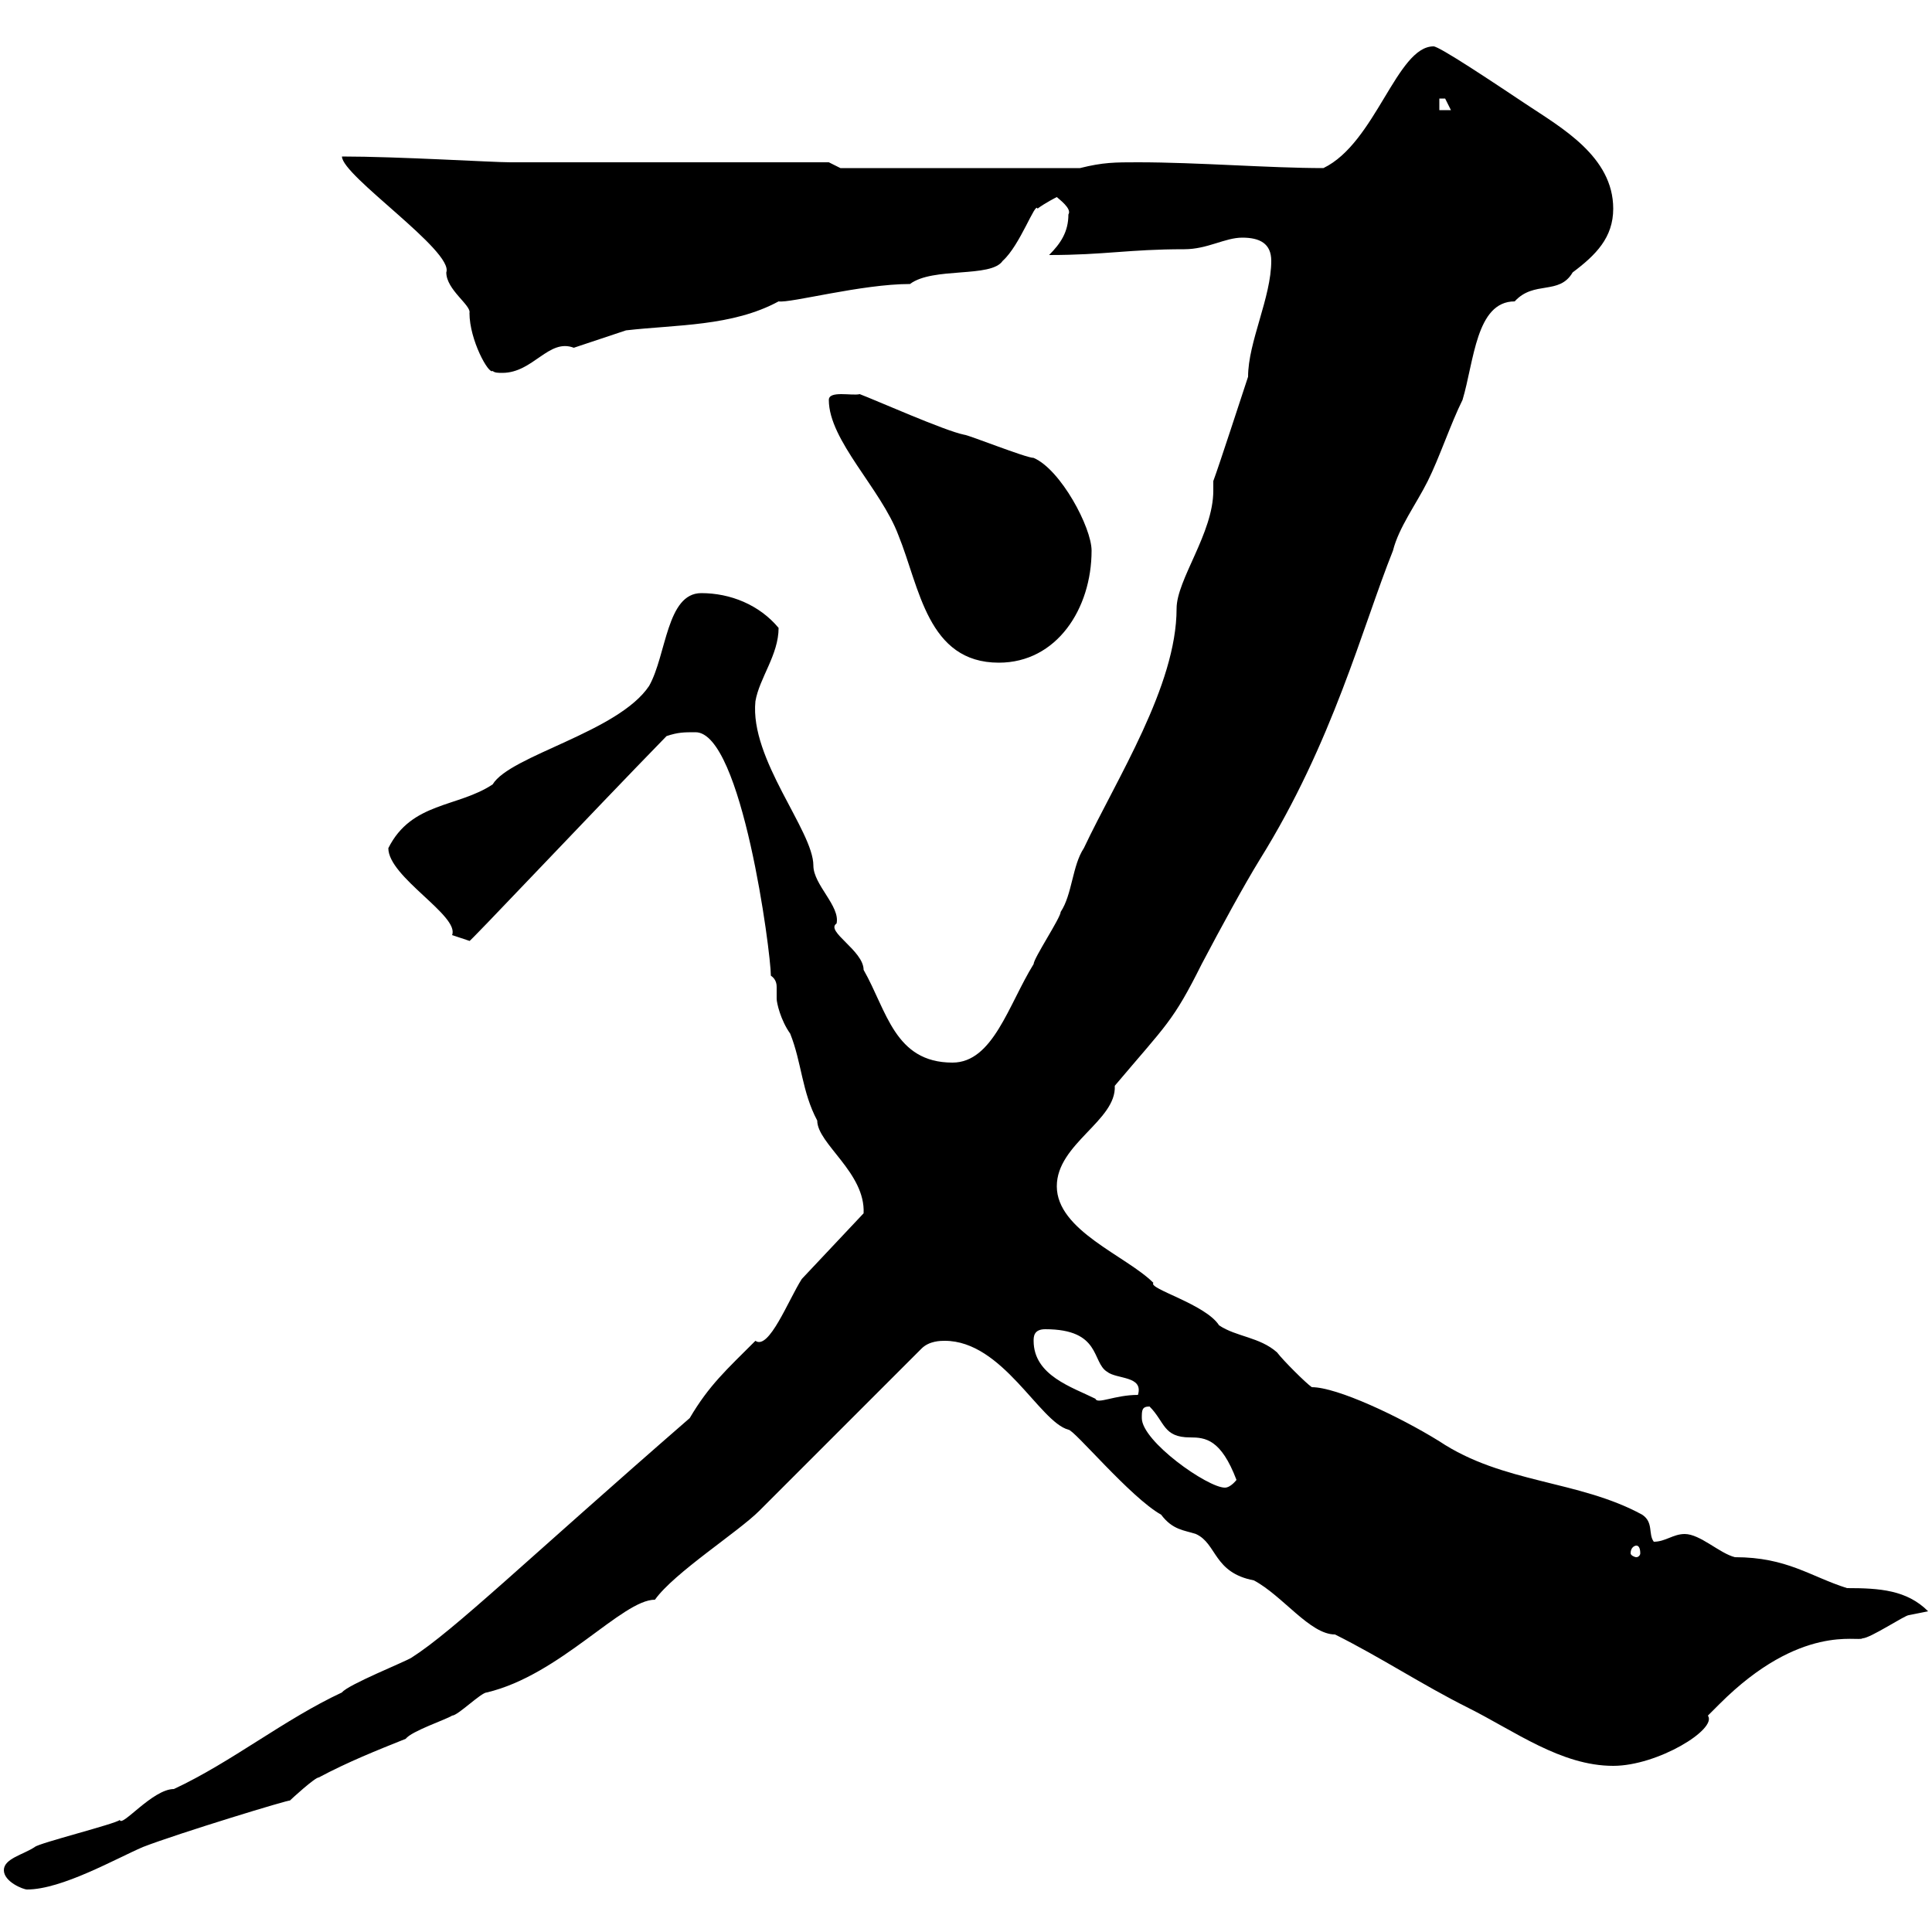 <svg xmlns="http://www.w3.org/2000/svg" xmlns:xlink="http://www.w3.org/1999/xlink" width="300" height="300"><path d="M0.60 290.40C0.60 292.20 3.60 293.40 4.20 293.40C9.60 293.40 18 288.60 22.20 286.80C27.60 284.70 45.30 279.30 45 279.60C45.30 279.30 48.90 276 49.50 276C54 273.60 58.50 271.80 63 270C63.90 268.80 69.30 267 70.20 266.40C71.10 266.40 74.70 262.80 75.60 262.80C87 260.10 96.60 248.40 101.70 248.40C104.70 244.20 114.60 237.90 117.90 234.60C132.30 220.20 132.30 220.20 143.10 209.40C144.30 208.20 146.10 208.20 146.70 208.20C155.70 208.20 161.40 220.80 165.90 222C166.80 222 175.50 232.50 180.30 235.20C182.10 237.60 183.90 237.60 185.70 238.20C189 239.70 188.40 244.20 194.70 245.40C199.20 247.80 203.40 253.80 207.30 253.80C214.50 257.40 220.80 261.60 228 265.20C235.20 268.80 242.40 274.20 250.50 274.20C257.40 274.20 266.70 268.50 265.20 266.40C265.20 266.40 267 264.60 267 264.60C279.60 252 288.60 255 289.20 254.40C290.40 254.40 295.80 250.80 296.40 250.80C296.40 250.80 299.40 250.20 299.40 250.20C296.10 246.90 291.90 246.60 286.80 246.60C281.10 244.80 277.50 241.80 269.40 241.80C267 241.20 264 238.20 261.60 238.20C259.80 238.20 258.60 239.40 256.80 239.40C255.90 238.20 256.80 236.40 255 235.20C245.10 229.80 233.40 230.40 223.50 223.80C217.20 219.90 207.60 215.40 203.70 215.40C202.80 214.80 199.20 211.20 198.30 210C195.60 207.60 192 207.60 189.30 205.80C187.20 202.50 178.20 200.10 179.10 199.20C174.90 195 164.10 191.10 164.10 184.20C164.10 177.60 173.40 174 173.10 168.60C181.20 159 182.10 158.70 186.60 149.70C189.60 144 193.20 137.40 195.60 133.50C207 115.20 211.50 97.50 216.30 85.50C217.20 81.90 219.90 78.30 221.70 74.70C223.50 71.10 225.30 65.70 227.10 62.10C228.90 56.10 229.20 46.80 235.20 46.80C238.20 43.50 242.10 45.90 244.20 42.30C247.80 39.60 250.50 36.90 250.50 32.40C250.50 24.30 242.40 19.80 237 16.20C231.60 12.60 223.50 7.20 222.60 7.20C216.90 7.20 213.60 22.20 205.50 26.10C197.10 26.10 186 25.20 176.70 25.20C173.10 25.20 171.30 25.20 167.70 26.10L130.50 26.10L128.70 25.20L79.20 25.20C76.50 25.20 61.80 24.30 53.10 24.30C53.10 27.30 70.50 39 69.30 42.30C69.30 45 73.20 47.40 72.90 48.60C72.90 52.80 75.90 58.20 76.50 57.60C76.80 57.90 77.40 57.90 78 57.90C82.80 57.90 85.20 52.50 89.10 54C91.80 53.10 94.50 52.20 97.20 51.30C105 50.40 113.70 50.70 120.90 46.80C122.70 47.10 133.80 44.10 141.30 44.10C144.90 41.40 153.90 43.20 155.70 40.50C158.40 38.10 160.80 31.20 161.10 32.40C162.30 31.50 164.10 30.60 164.10 30.60C164.40 30.90 166.50 32.40 165.90 33.30C165.90 36 164.70 37.80 162.90 39.60C171.60 39.60 175.20 38.70 183.90 38.70C187.50 38.70 190.20 36.90 192.90 36.90C195.60 36.90 197.40 37.80 197.40 40.50C197.40 46.20 193.80 53.10 193.80 58.50C192.90 61.20 189.30 72.30 188.40 74.70C188.40 75 188.40 75.90 188.40 76.20C188.40 82.80 182.70 90 182.70 94.50C182.70 106.50 173.40 120.90 168.30 131.70C166.50 134.40 166.50 138.90 164.70 141.60C164.70 142.50 160.50 148.80 160.50 149.70C156.60 156 154.20 165 147.90 165C138.90 165 137.70 156.90 134.10 150.60C134.10 147.60 128.10 144.60 129.90 143.40C130.50 140.70 126.30 137.40 126.30 134.40C126.30 129 116.40 117.90 117.30 108.90C117.90 105.30 120.90 101.70 120.90 97.50C117.90 93.90 113.40 92.10 108.90 92.10C103.50 92.10 103.50 101.70 100.80 106.50C96 113.70 79.20 117.30 76.50 121.80C71.10 125.40 63.90 124.50 60.30 131.70C60.30 136.20 71.40 142.20 70.20 145.20C70.20 145.20 72.90 146.10 72.90 146.10C72.30 147 91.80 126.30 103.50 114.30C105.30 113.70 106.20 113.70 108 113.70C115.20 113.70 119.70 147.90 119.70 151.50C120.60 152.10 120.60 153 120.60 153.30C120.60 153.90 120.60 154.20 120.60 155.10C120.60 155.70 121.20 158.40 122.70 160.50C124.50 165 124.50 169.50 126.90 174C126.90 177.60 134.40 182.10 134.10 188.40L124.50 198.60C122.40 201.90 119.40 209.70 117.30 208.20C112.80 212.70 110.10 215.10 107.10 220.20C81.90 242.10 70.50 253.20 63.90 257.40C63 258 54 261.60 53.10 262.80C44.10 267 36 273.60 27 277.80C23.70 277.80 18.90 283.80 18.60 282.60C18 283.20 6 286.20 5.40 286.80C3.60 288 0.60 288.60 0.60 290.40ZM254.10 240C254.40 240 254.70 240.30 254.70 241.20C254.70 241.50 254.40 241.80 254.10 241.80C253.80 241.80 253.20 241.50 253.20 241.20C253.20 240.30 253.80 240 254.10 240ZM177.30 220.20C177.30 219 177.30 218.40 178.50 218.40C180.90 220.80 180.60 223.20 184.80 223.20C187.20 223.20 189.60 223.50 192 229.80C192 229.80 191.10 231 190.20 231C187.50 231 177.30 223.80 177.30 220.20ZM160.50 208.20C160.50 207.60 160.50 206.40 162.30 206.40C171 206.40 169.50 211.50 171.90 213C173.40 214.20 177.60 213.60 176.70 216.60C173.10 216.60 170.40 218.10 170.10 217.20C166.50 215.40 160.50 213.60 160.50 208.20ZM128.70 62.10C128.70 68.40 136.80 75.90 139.50 83.10C142.80 91.20 144 102.90 155.10 102.90C164.10 102.90 169.50 94.50 169.50 85.50C169.50 81.90 164.70 72.90 160.50 71.10C159.30 71.10 150.30 67.50 149.70 67.50C146.70 66.90 135.90 62.10 133.50 61.20C132.30 61.50 128.70 60.60 128.70 62.10ZM223.50 15.30C223.50 15.30 223.50 15.30 224.40 15.30C224.40 15.30 225.30 17.10 225.30 17.10L223.50 17.10Z"/></svg>